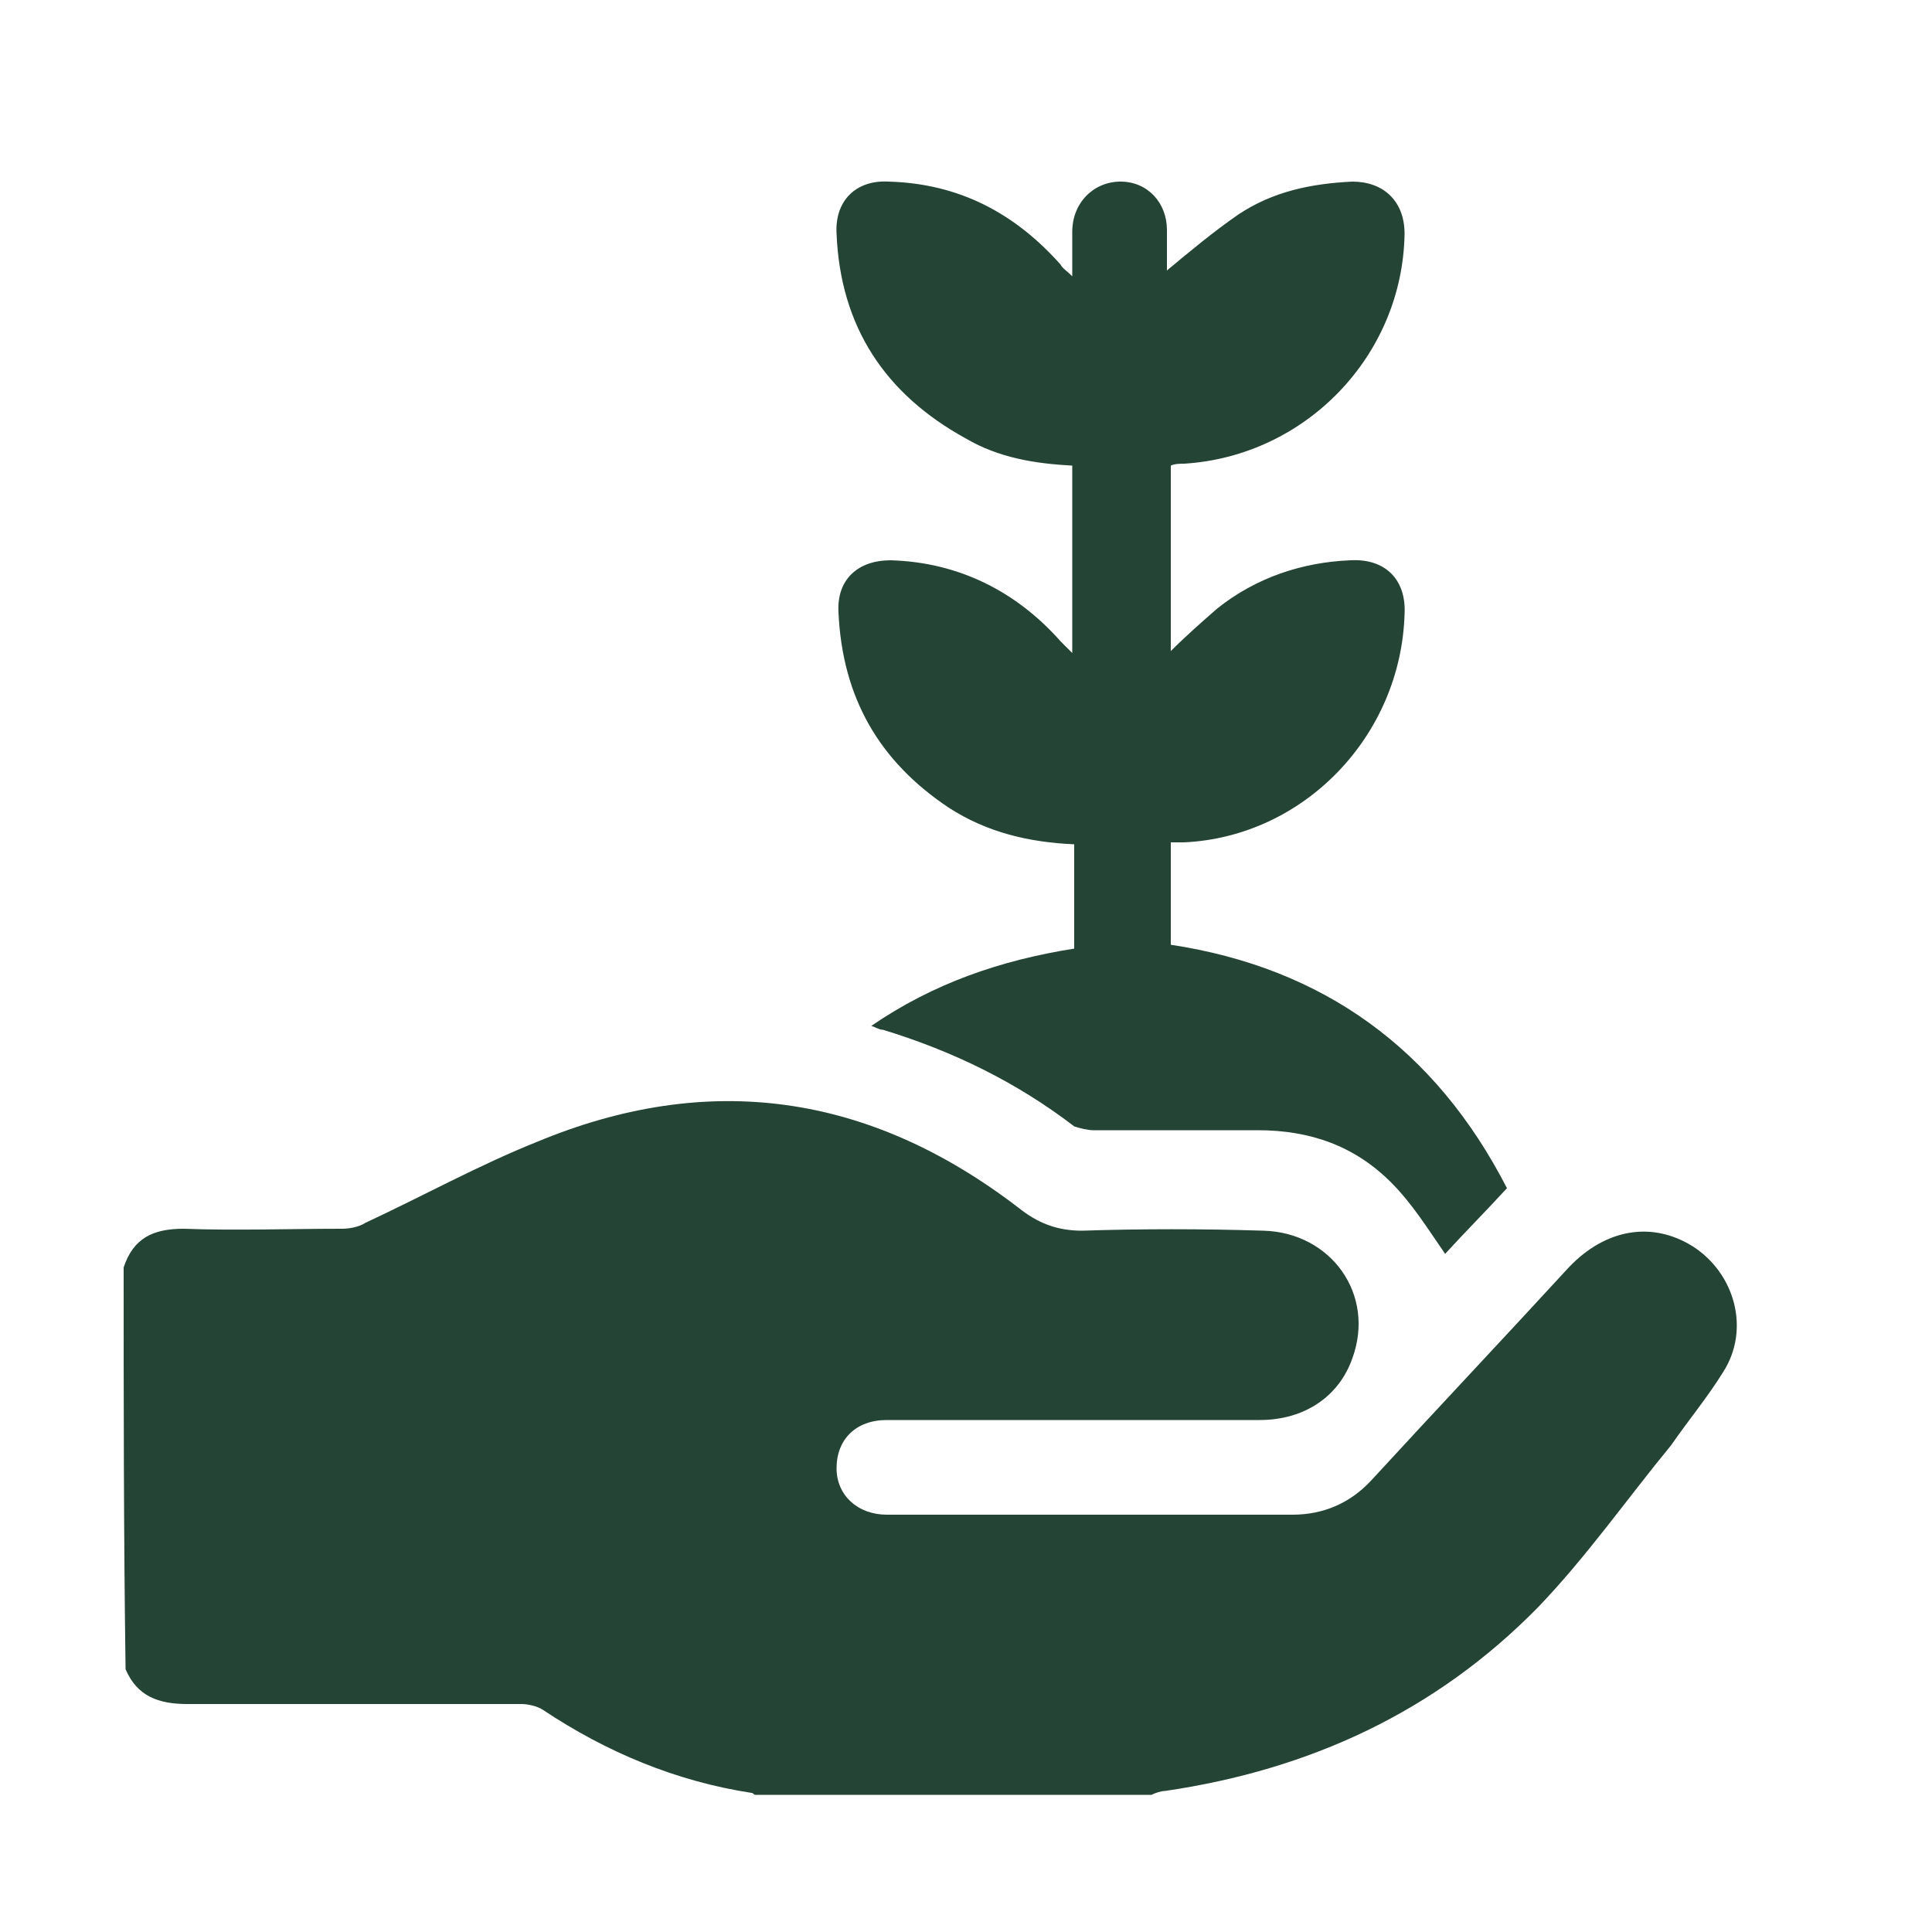 <?xml version="1.0" encoding="UTF-8"?>
<!-- Generator: Adobe Illustrator 27.1.1, SVG Export Plug-In . SVG Version: 6.00 Build 0)  -->
<svg xmlns="http://www.w3.org/2000/svg" xmlns:xlink="http://www.w3.org/1999/xlink" version="1.1" id="Calque_1" x="0px" y="0px" viewBox="0 0 100 100" style="enable-background:new 0 0 100 100;" xml:space="preserve">
<style type="text/css">
	.st0{fill:#244435;}
</style>
<g>
	<path class="st0" d="M6.4,65.6c0.5-1.5,1.5-2,3.1-2c2.7,0.1,5.5,0,8.2,0c0.4,0,0.9-0.1,1.2-0.3c3-1.4,5.9-3,8.9-4.2   c8.9-3.7,17.2-2.5,24.9,3.4c1,0.8,2,1.2,3.3,1.2c3.1-0.1,6.2-0.1,9.4,0c3.5,0.1,5.8,3.3,4.6,6.6c-0.7,2-2.5,3.2-4.8,3.2   c-4.4,0-8.8,0-13.3,0c-2,0-4,0-6,0c-1.6,0-2.6,1-2.6,2.5c0,1.4,1.1,2.4,2.6,2.4c7,0,14,0,21,0c1.6,0,3-0.6,4.1-1.8   c3.4-3.7,6.8-7.3,10.2-11c1.9-2,4.3-2.4,6.4-1.1c2.2,1.4,3,4.3,1.6,6.5c-0.8,1.3-1.8,2.5-2.7,3.8c-2.3,2.8-4.4,5.8-6.9,8.4   c-5.3,5.4-11.8,8.4-19.3,9.5c-0.2,0-0.5,0.1-0.7,0.2c-6.8,0-13.7,0-20.5,0c-0.1,0-0.1-0.1-0.2-0.1c-3.9-0.6-7.5-2.1-10.8-4.3   c-0.3-0.2-0.8-0.3-1.1-0.3c-5.8,0-11.5,0-17.3,0c-1.5,0-2.6-0.4-3.2-1.8C6.4,79.4,6.4,72.5,6.4,65.6z"></path>
	<path class="st0" d="M55.6,49.1c0-1.8,0-3.6,0-5.4c-2.3-0.1-4.5-0.6-6.5-1.9c-3.6-2.4-5.5-5.7-5.7-10.1c-0.1-1.7,1-2.7,2.7-2.7   c3.5,0.1,6.5,1.6,8.8,4.2c0.2,0.2,0.3,0.3,0.6,0.6c0-3.3,0-6.5,0-9.7c-1.9-0.1-3.8-0.4-5.5-1.4c-4.2-2.3-6.5-5.8-6.7-10.6   c-0.1-1.7,1-2.8,2.7-2.7c3.6,0.1,6.5,1.6,8.9,4.3c0.1,0.2,0.3,0.3,0.6,0.6c0-0.9,0-1.6,0-2.3c0-1.5,1.1-2.6,2.5-2.6   c1.4,0,2.4,1.1,2.4,2.5c0,0.7,0,1.4,0,2.1c1.2-1,2.4-2,3.7-2.9c1.8-1.2,3.8-1.6,5.9-1.7c1.6,0,2.7,1,2.7,2.7   c-0.1,6.3-5.1,11.5-11.4,11.9c-0.2,0-0.5,0-0.7,0.1c0,3.2,0,6.4,0,9.6c0.8-0.8,1.6-1.5,2.4-2.2c2-1.6,4.4-2.4,6.9-2.5   c1.8-0.1,2.9,1,2.8,2.8c-0.2,6.3-5.2,11.5-11.4,11.8c-0.2,0-0.4,0-0.7,0c0,1.8,0,3.5,0,5.3c7.9,1.2,13.7,5.4,17.4,12.6   c-1.1,1.2-2.2,2.3-3.2,3.4c-0.9-1.3-1.7-2.6-2.8-3.7c-1.9-1.9-4.2-2.7-6.9-2.7c-2.8,0-5.7,0-8.5,0c-0.3,0-0.7-0.1-1-0.2   c-3-2.3-6.3-3.9-9.9-5c-0.2,0-0.3-0.1-0.6-0.2C48.3,50.9,51.8,49.7,55.6,49.1z"></path>
</g>
</svg>
